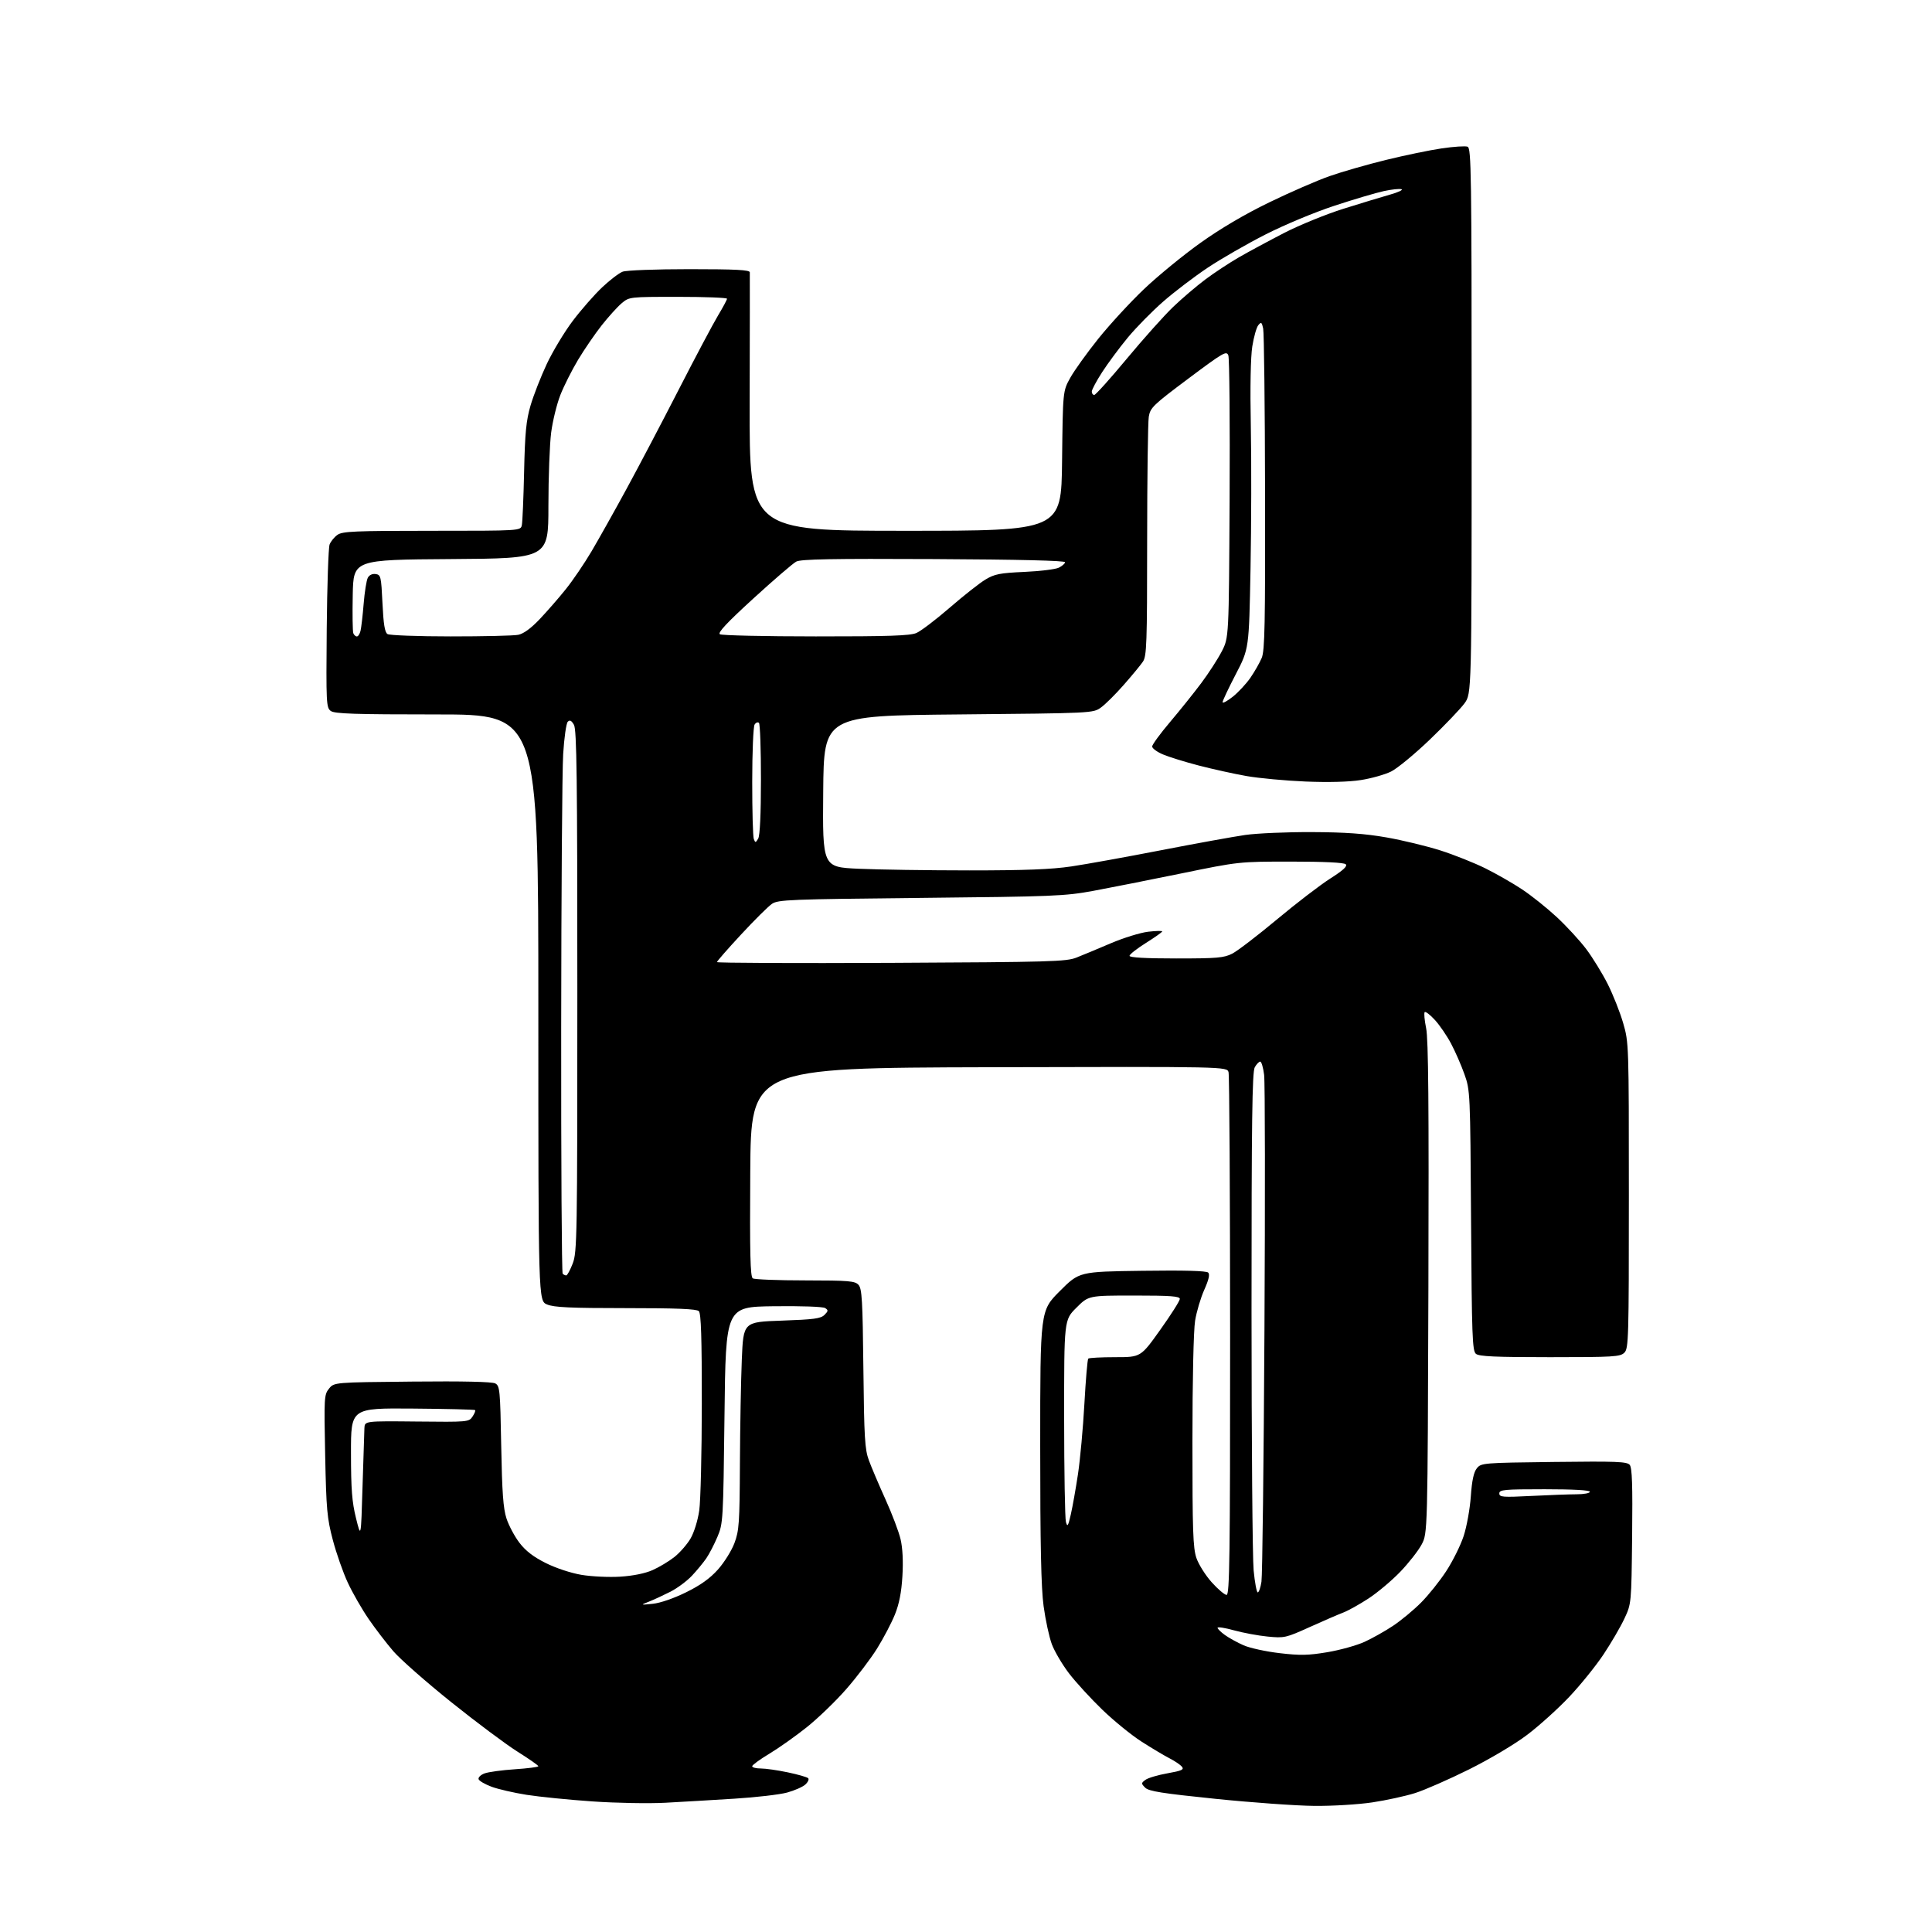 <?xml version="1.0" encoding="UTF-8" standalone="no"?>
<svg 
  version="1.1" 
  xmlns="http://www.w3.org/2000/svg" 
  xmlns:xlink="http://www.w3.org/1999/xlink" 
  xmlns:svg="http://www.w3.org/2000/svg"
  xmlns:rdf="http://www.w3.org/1999/02/22-rdf-syntax-ns#"
  xmlns:cc="http://creativecommons.org/ns#"
  xmlns:dc="http://purl.org/dc/elements/1.1/"
  viewBox="0 0 768 768"
  width="768"
  height="768"
>
<style>svg {background-color: white; }</style>"
<path stroke="none" fill="black" fill-rule="evenodd" d="M522.50,717.87C515.35,717.81 497.68,716.55 483.23,715.07C461.93,712.89 456.63,712.05 455.23,710.63C453.59,708.97 453.60,708.81 455.34,707.51C456.35,706.76 460.28,705.59 464.08,704.92C469.84,703.89 470.79,703.45 469.81,702.27C469.16,701.49 466.92,699.98 464.82,698.91C462.72,697.83 457.74,694.86 453.75,692.30C449.76,689.75 442.73,684.02 438.13,679.58C433.53,675.13 427.58,668.64 424.91,665.14C422.25,661.65 419.20,656.46 418.13,653.63C417.07,650.79 415.60,643.98 414.85,638.48C413.86,631.13 413.50,614.32 413.50,574.76C413.50,521.02 413.50,521.02 421.26,513.26C429.01,505.50 429.01,505.50 454.12,505.16C470.72,504.93 479.57,505.17 480.27,505.87C480.99,506.59 480.52,508.67 478.72,512.71C477.29,515.89 475.65,521.42 475.07,525.00C474.45,528.79 474.01,548.82 474.01,573.07C474.00,608.48 474.24,615.34 475.59,619.32C476.47,621.89 479.21,626.24 481.68,628.99C484.16,631.75 486.82,634.00 487.59,634.00C488.79,634.00 489.00,618.92 488.99,531.25C488.98,474.74 488.70,427.49 488.37,426.24C487.76,423.99 487.76,423.99 393.13,424.24C298.50,424.50 298.50,424.50 298.24,465.93C298.03,498.42 298.25,507.54 299.24,508.17C299.93,508.61 309.32,508.98 320.10,508.98C337.50,509.00 339.87,509.20 341.28,510.76C342.64,512.26 342.92,516.95 343.21,544.01C343.51,571.56 343.78,576.13 345.39,580.50C346.40,583.25 349.37,590.23 351.98,596.00C354.60,601.77 357.31,608.93 358.00,611.91C358.81,615.35 359.08,620.67 358.72,626.54C358.34,633.00 357.44,637.58 355.73,641.82C354.38,645.16 351.20,651.22 348.65,655.31C346.11,659.39 340.60,666.65 336.40,671.45C332.21,676.25 325.11,683.09 320.64,686.65C316.16,690.22 309.46,694.95 305.75,697.18C302.04,699.41 299.00,701.63 299.00,702.11C299.00,702.60 300.55,703.00 302.43,703.00C304.32,703.00 309.15,703.69 313.17,704.54C317.19,705.38 320.83,706.43 321.26,706.86C321.69,707.29 321.18,708.43 320.12,709.39C319.07,710.34 315.79,711.78 312.85,712.58C309.91,713.38 300.52,714.47 292.00,715.00C283.48,715.54 271.10,716.26 264.50,716.62C257.87,716.98 244.89,716.74 235.50,716.09C226.15,715.45 214.37,714.26 209.33,713.47C204.28,712.67 198.02,711.23 195.41,710.26C192.80,709.29 190.48,707.94 190.25,707.26C190.02,706.57 191.07,705.54 192.58,704.97C194.09,704.39 199.53,703.65 204.66,703.31C209.80,702.97 214.00,702.43 214.00,702.10C214.00,701.77 210.28,699.17 205.75,696.33C201.21,693.48 189.38,684.65 179.46,676.70C169.54,668.76 159.14,659.61 156.35,656.38C153.57,653.15 149.13,647.35 146.49,643.50C143.85,639.65 140.14,633.18 138.25,629.12C136.36,625.06 133.68,617.41 132.29,612.12C130.01,603.49 129.70,600.04 129.26,578.50C128.79,555.49 128.85,554.40 130.79,552.00C132.82,549.50 132.82,549.50 163.88,549.20C184.03,549.00 195.61,549.26 196.87,549.93C198.69,550.91 198.84,552.47 199.24,574.74C199.58,593.24 200.04,599.63 201.33,603.60C202.24,606.40 204.56,610.76 206.48,613.27C208.95,616.50 212.02,618.87 216.92,621.32C220.95,623.34 226.91,625.31 231.15,626.03C235.16,626.70 242.09,627.03 246.55,626.75C251.65,626.43 256.43,625.46 259.41,624.14C262.02,622.99 265.93,620.64 268.09,618.93C270.26,617.21 273.13,613.92 274.49,611.61C275.91,609.18 277.37,604.47 277.96,600.45C278.51,596.63 278.97,577.50 278.98,557.95C278.99,531.61 278.69,522.09 277.80,521.20C276.92,520.32 269.08,520.00 248.77,520.00C226.73,520.00 220.21,519.70 217.47,518.55C214.00,517.10 214.00,517.10 214.00,400.55C214.00,284.00 214.00,284.00 173.69,284.00C140.98,284.00 133.03,283.74 131.49,282.62C129.70,281.31 129.62,279.65 129.88,249.97C130.04,232.77 130.55,217.69 131.02,216.45C131.49,215.21 132.90,213.48 134.16,212.60C136.15,211.21 140.99,211.00 171.70,211.00C206.96,211.00 206.96,211.00 207.44,208.75C207.70,207.51 208.11,197.95 208.34,187.50C208.69,171.93 209.16,167.18 210.90,161.19C212.08,157.17 214.98,149.75 217.35,144.69C219.73,139.64 224.39,131.90 227.72,127.50C231.05,123.10 236.28,117.14 239.33,114.25C242.39,111.36 246.07,108.54 247.51,108.00C248.99,107.44 260.58,107.00 274.07,107.00C292.51,107.00 298.01,107.29 298.06,108.25C298.09,108.94 298.07,132.34 298.00,160.25C297.89,211.00 297.89,211.00 359.89,211.00C421.88,211.00 421.88,211.00 422.19,183.25C422.50,155.50 422.50,155.50 425.43,150.21C427.04,147.30 432.07,140.29 436.59,134.65C441.12,129.00 449.29,120.13 454.75,114.93C460.21,109.74 470.26,101.50 477.09,96.62C485.17,90.85 494.73,85.21 504.50,80.47C512.75,76.46 523.55,71.76 528.50,70.02C533.45,68.28 543.58,65.38 551.00,63.56C558.42,61.74 568.39,59.68 573.15,58.98C577.91,58.28 582.52,57.98 583.40,58.32C584.85,58.88 585.00,68.85 585.00,167.32C585.00,275.70 585.00,275.70 582.15,279.60C580.59,281.74 574.39,288.23 568.38,294.00C562.36,299.77 555.42,305.49 552.95,306.71C550.48,307.92 545.09,309.44 540.98,310.08C536.26,310.83 528.15,311.04 519.00,310.67C511.02,310.34 500.45,309.36 495.50,308.49C490.55,307.62 482.00,305.73 476.50,304.30C471.00,302.87 464.59,300.88 462.25,299.88C459.91,298.89 458.00,297.47 458.00,296.74C458.00,296.01 461.22,291.61 465.16,286.96C469.10,282.31 474.67,275.35 477.55,271.50C480.43,267.65 484.07,262.02 485.64,259.00C488.50,253.50 488.50,253.50 488.79,198.44C488.95,168.16 488.72,142.44 488.29,141.29C487.56,139.35 486.32,140.07 472.40,150.49C458.36,161.00 457.25,162.06 456.66,165.65C456.31,167.77 456.02,189.99 456.01,215.03C456.00,256.01 455.83,260.80 454.32,263.03C453.40,264.39 449.97,268.54 446.70,272.26C443.44,275.98 439.36,280.03 437.63,281.26C434.51,283.50 434.40,283.50 381.00,284.00C327.50,284.50 327.50,284.50 327.24,314.59C326.97,344.69 326.97,344.69 341.24,345.34C349.08,345.70 368.94,345.99 385.37,346.00C407.42,346.00 418.03,345.59 425.87,344.42C431.72,343.56 447.75,340.66 461.50,337.99C475.25,335.32 490.32,332.59 495.00,331.91C499.68,331.24 511.60,330.73 521.50,330.77C534.84,330.83 542.51,331.38 551.11,332.88C557.50,334.00 567.17,336.34 572.61,338.07C578.05,339.81 586.10,343.02 590.50,345.20C594.90,347.39 601.48,351.16 605.11,353.58C608.75,355.99 614.92,360.92 618.82,364.54C622.71,368.15 628.00,373.89 630.57,377.30C633.13,380.71 636.97,386.97 639.11,391.21C641.24,395.46 644.00,402.43 645.24,406.71C647.48,414.41 647.50,415.16 647.50,475.21C647.50,532.18 647.39,536.04 645.71,537.71C644.08,539.34 641.48,539.50 616.12,539.50C594.43,539.50 587.95,539.21 586.70,538.17C585.28,536.99 585.06,531.09 584.77,485.17C584.45,434.13 584.41,433.42 582.13,427.00C580.86,423.43 578.47,417.96 576.82,414.85C575.18,411.75 572.29,407.52 570.40,405.46C568.51,403.39 566.68,401.99 566.34,402.33C566.00,402.67 566.26,405.55 566.91,408.73C567.81,413.04 568.03,439.13 567.81,512.00C567.50,609.50 567.50,609.50 565.11,613.98C563.80,616.44 559.98,621.32 556.63,624.81C553.27,628.30 547.60,633.07 544.02,635.41C540.43,637.76 535.92,640.27 534.00,641.00C532.08,641.73 526.06,644.33 520.64,646.78C511.10,651.09 510.54,651.21 503.90,650.56C500.12,650.19 494.10,649.07 490.52,648.08C486.93,647.08 484.00,646.63 484.00,647.07C484.00,647.50 485.33,648.81 486.96,649.97C488.58,651.13 491.91,652.96 494.34,654.03C496.78,655.11 503.22,656.52 508.65,657.15C516.87,658.12 520.05,658.05 527.68,656.77C532.71,655.92 539.34,654.07 542.41,652.67C545.47,651.27 550.56,648.41 553.72,646.31C556.87,644.22 561.87,640.09 564.82,637.13C567.78,634.18 572.31,628.52 574.90,624.55C577.49,620.59 580.60,614.32 581.82,610.61C583.04,606.90 584.32,599.81 584.67,594.85C585.12,588.48 585.83,585.20 587.07,583.67C588.78,581.55 589.49,581.49 617.71,581.15C642.52,580.85 646.77,581.01 647.84,582.31C648.79,583.45 649.02,590.28 648.80,610.66C648.50,637.50 648.50,637.50 645.72,643.43C644.20,646.69 640.46,653.10 637.41,657.68C634.36,662.26 628.23,669.85 623.78,674.55C619.33,679.26 611.82,686.03 607.09,689.61C602.16,693.35 592.32,699.20 584.00,703.35C576.02,707.32 566.35,711.56 562.50,712.78C558.65,713.99 551.00,715.66 545.50,716.48C540.00,717.31 529.65,717.94 522.50,717.87zM259.50,637.53C262.46,637.23 267.82,635.38 272.66,633.00C278.39,630.19 282.18,627.49 285.36,623.95C287.85,621.17 290.82,616.43 291.95,613.41C293.81,608.43 294.01,605.52 294.13,581.71C294.20,567.30 294.54,548.75 294.88,540.50C295.50,525.50 295.50,525.50 310.74,524.97C323.50,524.53 326.27,524.16 327.74,522.69C329.28,521.15 329.31,520.81 328.00,519.97C327.14,519.42 318.40,519.11 307.50,519.25C288.50,519.50 288.50,519.50 288.00,562.50C287.50,604.55 287.44,605.62 285.19,610.92C283.93,613.90 281.95,617.72 280.79,619.42C279.63,621.11 277.07,624.23 275.09,626.34C273.12,628.45 269.26,631.32 266.53,632.72C263.79,634.11 259.97,635.88 258.03,636.65C254.50,638.04 254.50,638.04 259.50,637.53zM499.98,633.00C500.43,633.00 501.09,631.09 501.45,628.75C501.82,626.41 502.35,581.31 502.64,528.52C502.93,475.73 502.88,430.17 502.51,427.27C502.15,424.37 501.45,422.00 500.96,422.00C500.47,422.00 499.49,423.01 498.79,424.25C497.76,426.04 497.50,445.85 497.50,521.00C497.51,572.98 497.88,619.44 498.34,624.25C498.80,629.06 499.54,633.00 499.98,633.00zM144.11,591.00C144.45,579.73 144.79,569.23 144.86,567.68C145.00,564.87 145.00,564.87 165.69,565.08C185.96,565.30 186.42,565.26 187.83,563.12C188.63,561.93 189.09,560.76 188.87,560.54C188.64,560.31 177.44,560.04 163.98,559.93C139.50,559.74 139.50,559.74 139.52,577.62C139.53,592.05 139.92,597.04 141.52,603.50C143.50,611.50 143.50,611.50 144.11,591.00zM425.67,602.00C426.36,598.98 427.64,591.77 428.51,586.00C429.38,580.23 430.53,567.66 431.06,558.07C431.59,548.48 432.28,540.38 432.60,540.07C432.91,539.76 437.74,539.50 443.32,539.50C453.47,539.50 453.47,539.50 461.23,528.60C465.51,522.60 469.00,517.09 469.00,516.35C469.00,515.27 465.41,515.00 450.86,515.00C432.71,515.00 432.71,515.00 427.86,519.86C423.00,524.71 423.00,524.71 423.01,563.61C423.02,585.00 423.34,603.62 423.72,605.00C424.31,607.15 424.59,606.72 425.67,602.00zM608.75,594.66C615.76,594.30 623.86,594.01 626.75,594.00C629.64,594.00 632.00,593.55 632.00,593.00C632.00,592.37 625.33,592.00 614.00,592.00C597.92,592.00 596.00,592.18 596.00,593.65C596.00,595.14 597.29,595.24 608.75,594.66zM225.08,507.00C225.50,507.00 226.66,504.86 227.67,502.25C229.40,497.75 229.50,491.96 229.50,394.00C229.50,309.23 229.26,290.07 228.16,288.14C227.17,286.41 226.52,286.08 225.70,286.90C225.09,287.51 224.26,293.30 223.87,299.76C223.47,306.22 223.12,355.19 223.08,408.58C223.03,461.98 223.30,505.97 223.67,506.33C224.03,506.70 224.67,507.00 225.08,507.00zM354.25,382.75C417.74,382.44 423.87,382.27 427.96,380.64C430.41,379.67 436.55,377.11 441.61,374.95C446.66,372.80 453.32,370.74 456.40,370.38C459.48,370.02 462.00,369.96 462.00,370.25C462.00,370.54 459.07,372.61 455.50,374.85C451.93,377.09 449.00,379.39 449.00,379.96C449.00,380.64 455.41,381.00 467.54,381.00C483.85,381.00 486.53,380.77 489.85,379.08C491.92,378.02 499.89,371.92 507.56,365.52C515.22,359.12 524.77,351.80 528.77,349.25C533.91,345.98 535.72,344.32 534.97,343.57C534.28,342.88 526.52,342.50 513.20,342.50C492.50,342.50 492.50,342.50 469.50,347.22C456.85,349.81 441.10,352.93 434.50,354.15C423.32,356.21 418.62,356.40 366.00,356.93C313.96,357.46 309.29,357.64 306.87,359.29C305.42,360.27 299.91,365.74 294.62,371.45C289.33,377.15 285.00,382.10 285.00,382.45C285.00,382.79 316.16,382.93 354.25,382.75zM301.39,333.36C302.09,332.17 302.48,323.67 302.49,309.84C302.50,297.92 302.14,287.81 301.70,287.36C301.25,286.92 300.47,287.22 299.96,288.03C299.45,288.84 299.02,299.03 299.02,310.67C299.01,322.31 299.29,332.60 299.65,333.53C300.24,335.08 300.39,335.06 301.39,333.36zM490.02,276.98C492.23,275.23 495.41,271.81 497.08,269.39C498.75,266.96 500.76,263.42 501.56,261.52C502.77,258.62 502.98,248.01 502.88,195.78C502.82,161.53 502.48,132.19 502.13,130.59C501.58,128.04 501.34,127.88 500.20,129.26C499.48,130.13 498.41,133.91 497.81,137.67C497.14,141.92 496.91,153.96 497.22,169.50C497.49,183.25 497.43,208.77 497.10,226.20C496.50,257.90 496.50,257.90 491.25,268.00C488.36,273.55 486.00,278.56 486.00,279.13C486.00,279.70 487.81,278.73 490.02,276.98zM141.86,253.00C142.37,253.00 143.03,251.99 143.32,250.75C143.62,249.51 144.18,244.68 144.56,240.00C144.94,235.32 145.68,230.69 146.20,229.69C146.77,228.59 147.99,228.00 149.32,228.19C151.38,228.48 151.53,229.14 152.04,239.81C152.44,248.18 152.96,251.37 154.04,252.05C154.84,252.55 166.13,252.98 179.12,252.98C192.12,252.99 204.21,252.71 205.99,252.35C208.14,251.92 211.03,249.81 214.56,246.10C217.48,243.02 222.16,237.66 224.94,234.18C227.73,230.71 232.30,223.97 235.11,219.22C237.92,214.46 244.15,203.36 248.95,194.54C253.76,185.72 263.14,167.87 269.80,154.88C276.45,141.89 283.50,128.62 285.45,125.38C287.40,122.15 289.00,119.16 289.00,118.75C289.00,118.34 280.26,118.00 269.58,118.00C250.22,118.00 250.14,118.01 247.12,120.55C245.46,121.95 241.89,125.89 239.20,129.30C236.51,132.71 232.29,138.88 229.81,143.00C227.34,147.12 224.16,153.43 222.76,157.00C221.35,160.57 219.71,167.28 219.10,171.91C218.50,176.53 218.00,189.69 218.00,201.15C218.00,221.98 218.00,221.98 179.25,222.24C140.50,222.50 140.50,222.50 140.22,236.45C140.07,244.13 140.17,250.99 140.44,251.70C140.71,252.42 141.35,253.00 141.86,253.00zM324.28,252.98C353.26,253.00 361.75,252.71 364.28,251.63C366.05,250.87 372.00,246.35 377.50,241.59C383.00,236.82 389.40,231.78 391.71,230.39C395.36,228.19 397.44,227.78 407.21,227.34C413.42,227.06 419.57,226.31 420.89,225.66C422.20,225.02 423.33,224.05 423.39,223.50C423.46,222.85 405.32,222.41 371.21,222.24C330.69,222.04 318.37,222.27 316.53,223.24C315.22,223.93 307.55,230.53 299.50,237.89C288.91,247.57 285.22,251.52 286.17,252.13C286.90,252.59 304.05,252.98 324.28,252.98zM434.98,157.00C435.52,157.00 441.36,150.50 447.96,142.55C454.56,134.61 462.85,125.34 466.38,121.97C469.91,118.59 475.66,113.69 479.15,111.08C482.64,108.46 488.65,104.51 492.50,102.28C496.35,100.06 504.45,95.70 510.50,92.58C516.55,89.47 527.12,85.16 534.00,83.00C540.88,80.84 549.20,78.31 552.50,77.38C555.80,76.45 557.88,75.48 557.11,75.22C556.35,74.96 553.20,75.29 550.11,75.96C547.03,76.62 538.20,79.24 530.50,81.77C522.56,84.38 510.70,89.32 503.09,93.19C495.71,96.94 485.36,102.89 480.09,106.41C474.81,109.93 466.87,115.97 462.44,119.84C458.00,123.71 451.65,130.17 448.32,134.19C445.00,138.21 440.42,144.38 438.14,147.91C435.86,151.43 434.00,154.92 434.00,155.66C434.00,156.39 434.44,157.00 434.98,157.00z" />

</svg>